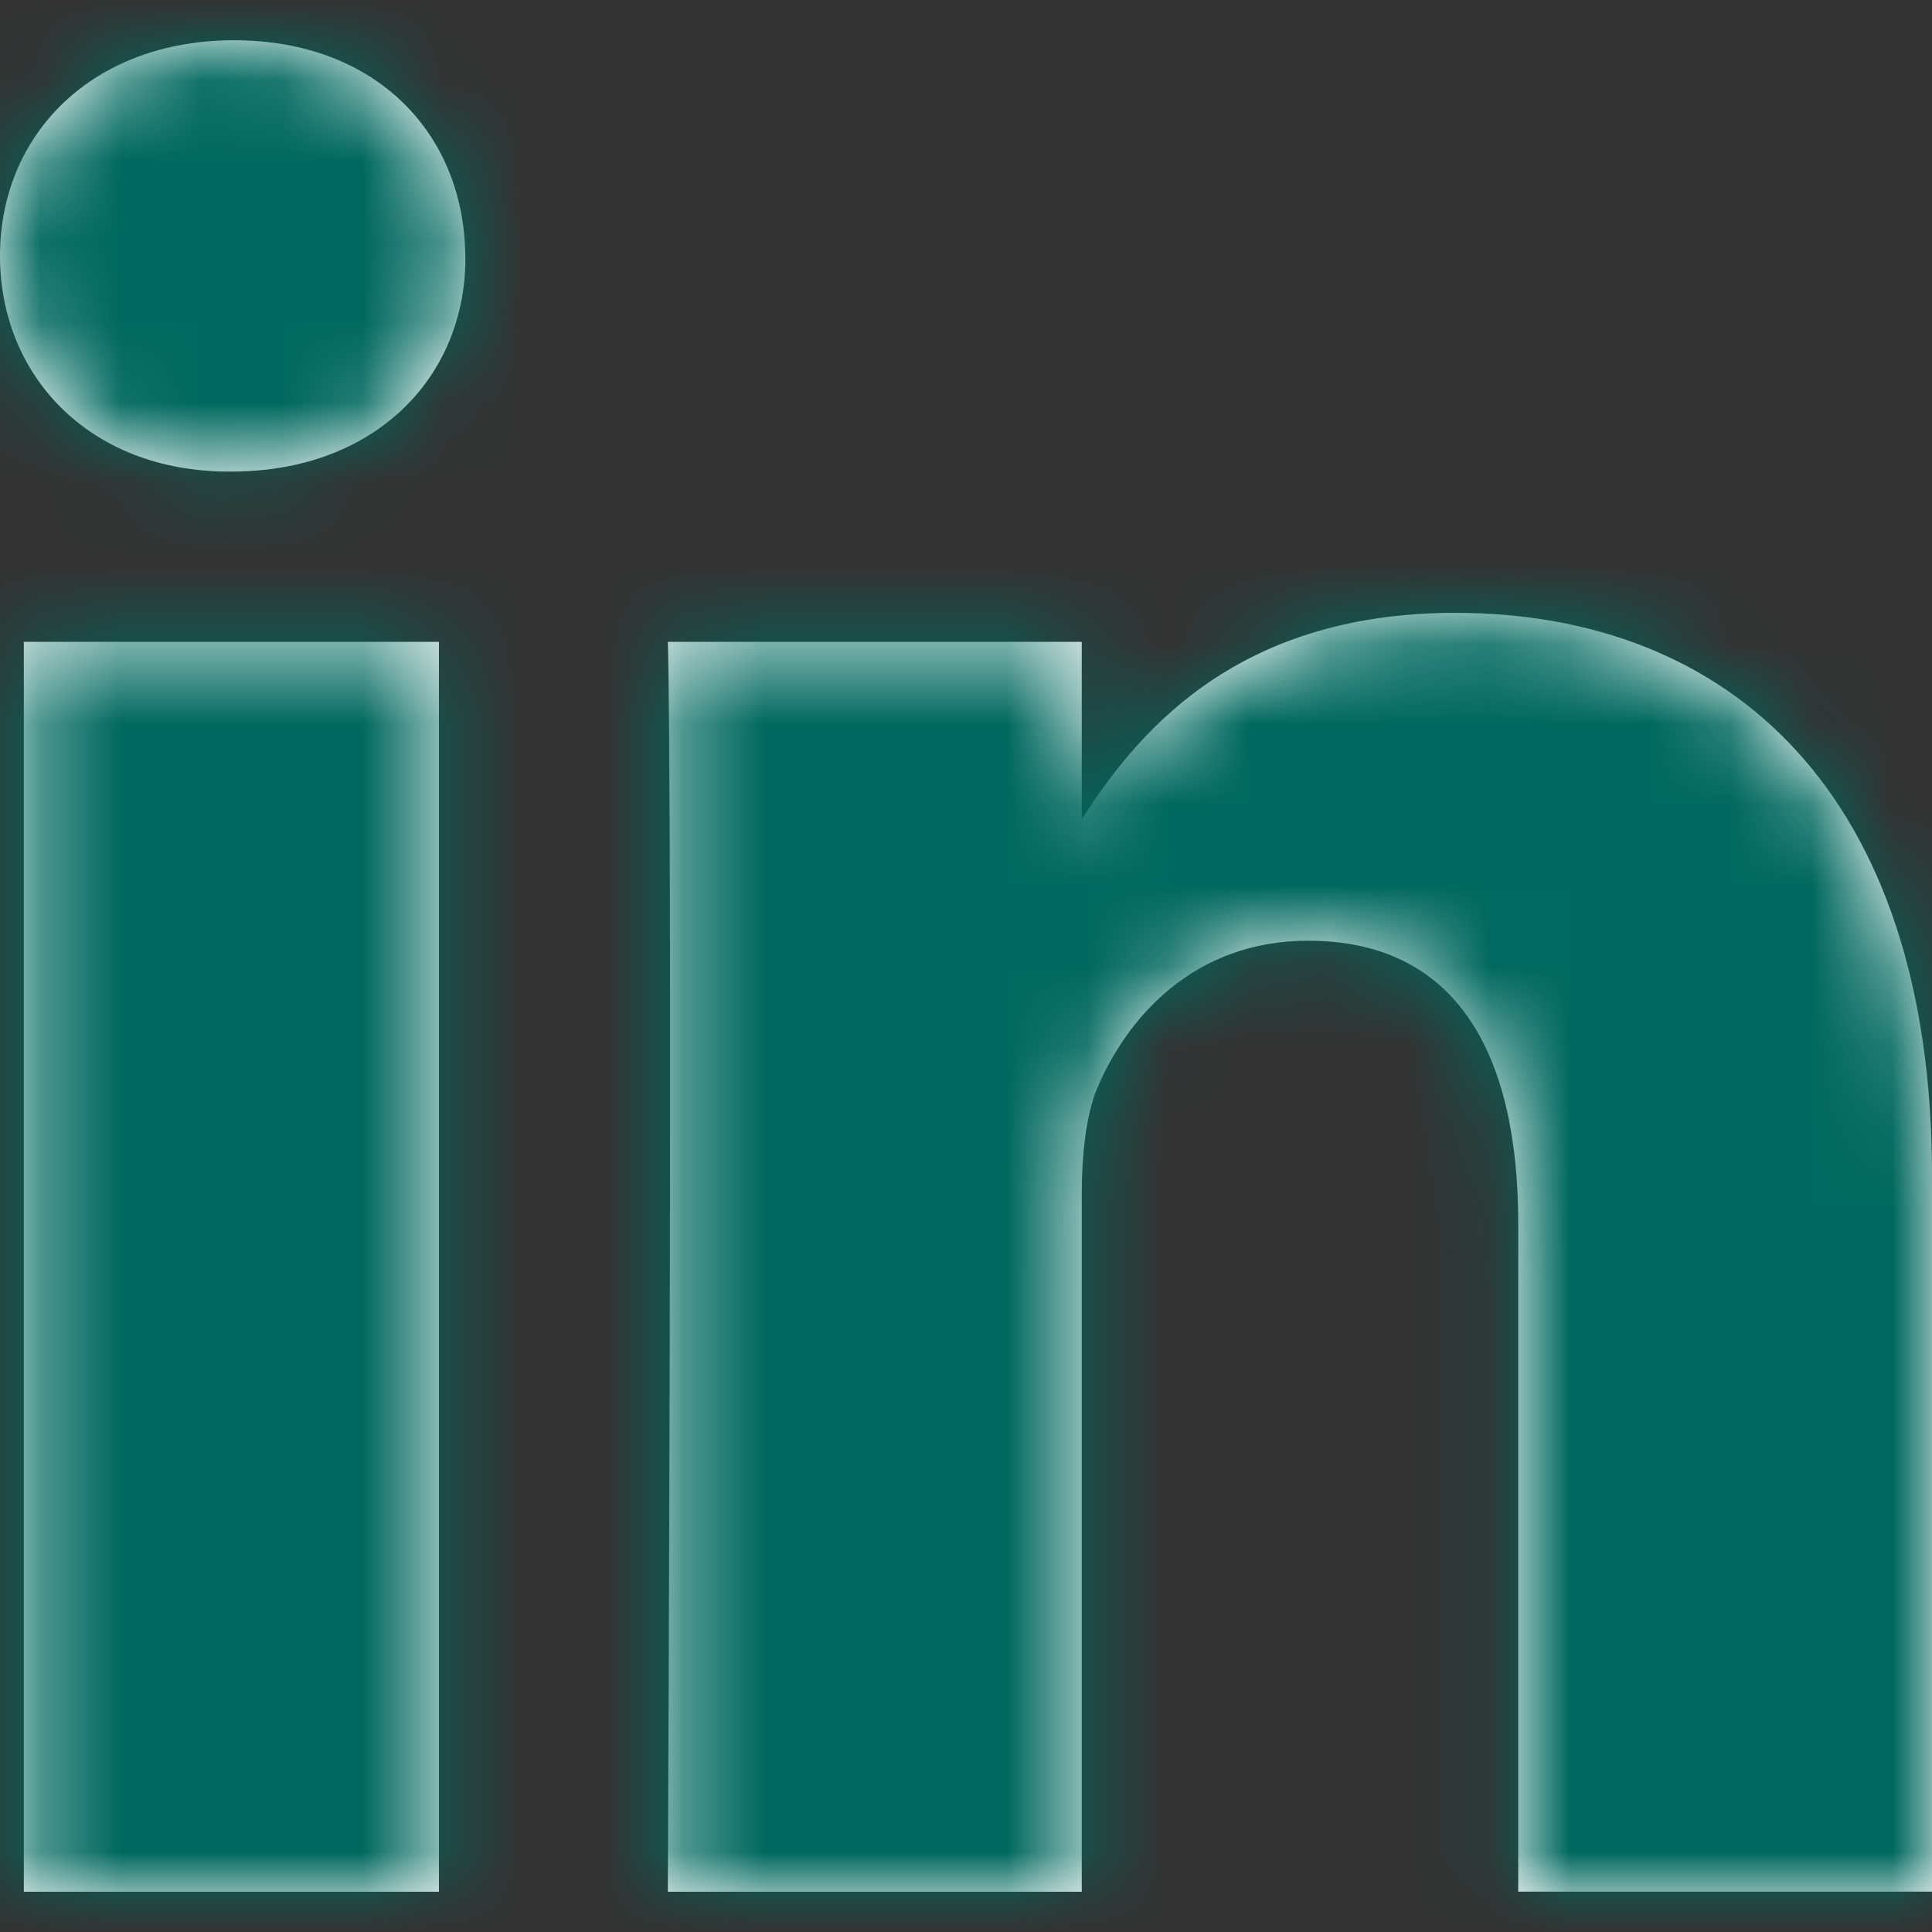 <svg width="24" height="24" viewBox="0 0 24 24" xmlns="http://www.w3.org/2000/svg" xmlns:xlink="http://www.w3.org/1999/xlink">
    <rect x="0" y="0" width="24" height="24" fill="#333333" stroke="none"/>
    <defs>
        <path d="M5.453 7.473H.296V23h5.157V7.473zM5.78 2.68C5.766 1.159 4.672 0 2.906 0 1.156 0 0 1.16 0 2.679c0 1.489 1.11 2.679 2.844 2.679h.031c1.797 0 2.922-1.19 2.906-2.68zM24 14.1c0-4.763-2.531-6.987-5.922-6.987-2.78 0-4 1.551-4.672 2.616h.032V7.473H8.296s.063 1.457 0 15.527h5.142v-8.664c0-.47.047-.925.172-1.27.376-.923 1.218-1.88 2.64-1.88 1.86 0 2.61 1.426 2.61 3.51v8.303H24V14.1z" id="x8660ux3ga"/>
    </defs>
    <g transform="translate(0 .5)" fill="none" fill-rule="evenodd">
        <mask id="36yzo0udob" fill="#fff">
            <use xlink:href="#x8660ux3ga"/>
        </mask>
        <use fill="#FFF" fill-rule="nonzero" xlink:href="#x8660ux3ga"/>
        <path fill="#00685E" mask="url(#36yzo0udob)" d="M0-.5h24v24H0z"/>
    </g>
</svg>
